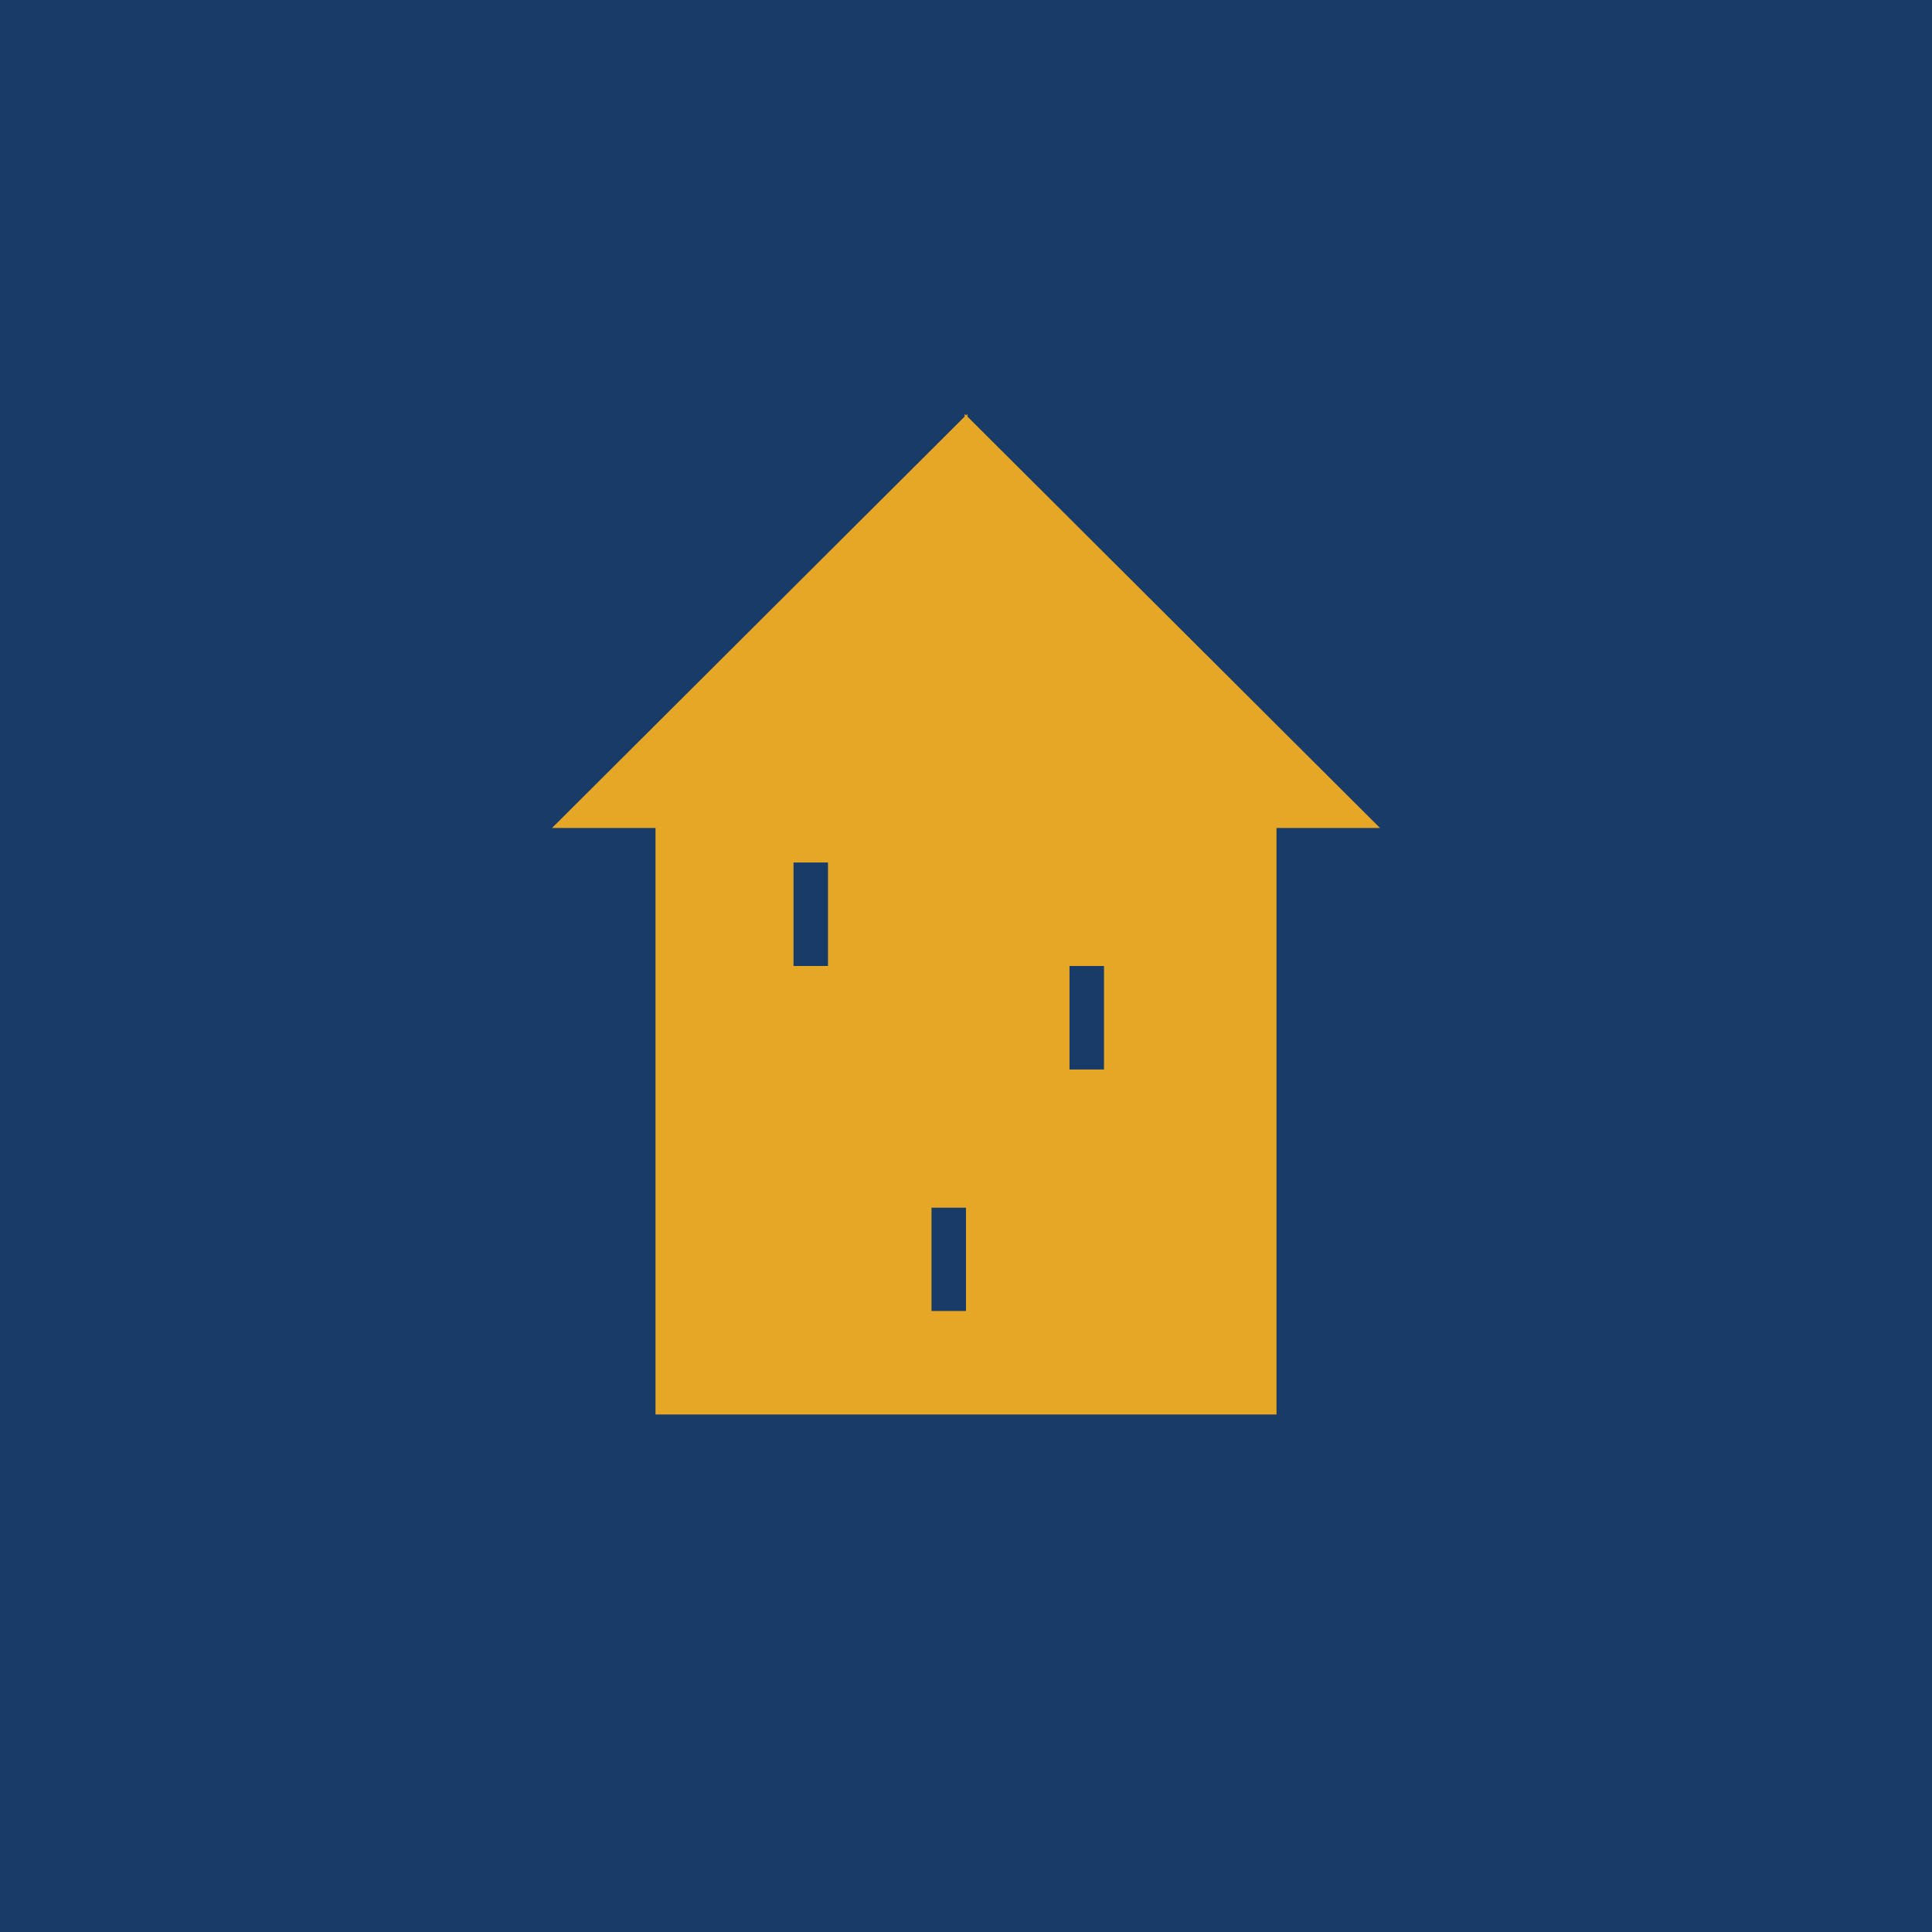 <svg width="56" height="56" xmlns="http://www.w3.org/2000/svg"><path fill="#193B68" d="M0 0h56v56H0z"/><path d="M32 31h-1v-3h1v3zm-4 7h-1v-2.995h1V38zm-4-10h-1v-3h1v3zm4.043-15.924V12l-.042.038L27.96 12v.076L16 24h3v17h18V24h3L28.043 12.076z" fill="#E7A726"/></svg>